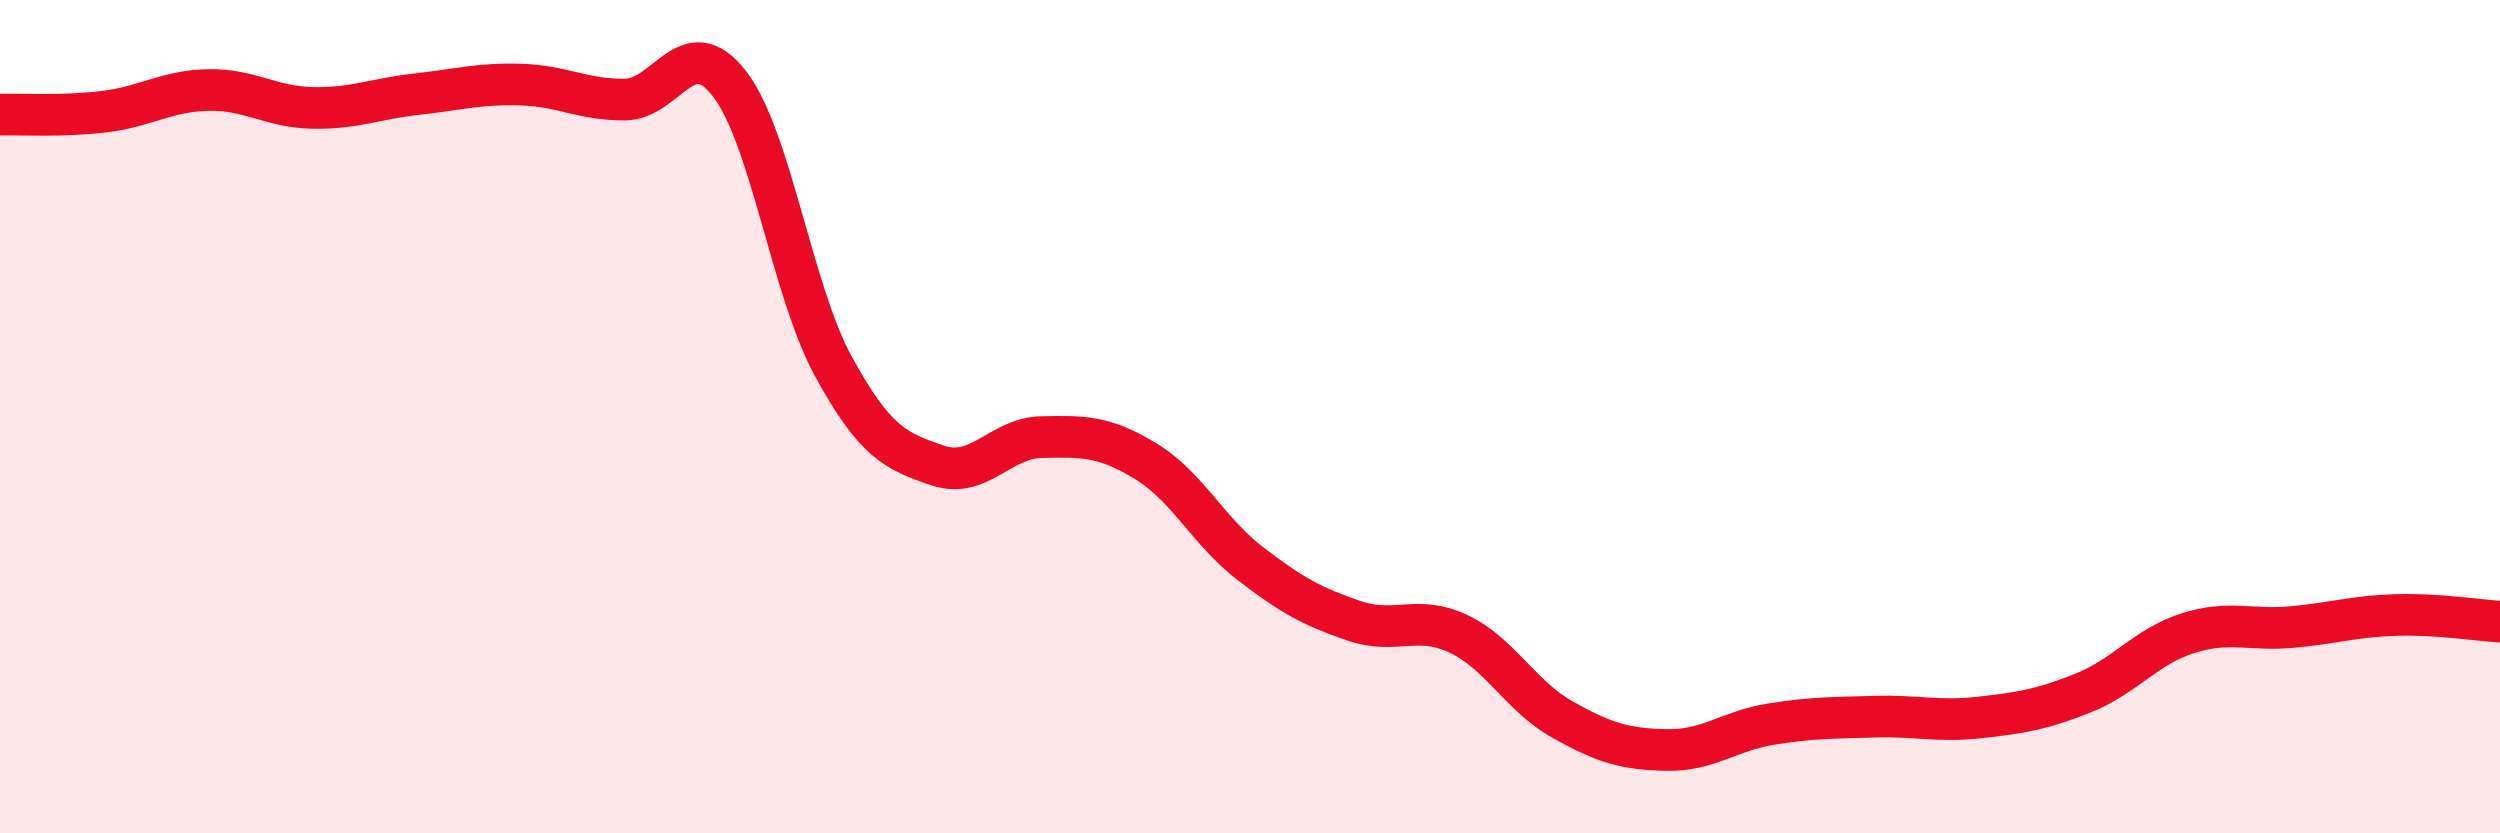 
    <svg width="60" height="20" viewBox="0 0 60 20" xmlns="http://www.w3.org/2000/svg">
      <path
        d="M 0,2.75 C 0.5,2.74 1.5,2.8 2.5,2.68 C 3.5,2.56 4,2.18 5,2.16 C 6,2.14 6.5,2.57 7.5,2.59 C 8.5,2.61 9,2.37 10,2.26 C 11,2.15 11.5,2 12.5,2.03 C 13.5,2.06 14,2.4 15,2.39 C 16,2.38 16.5,0.72 17.5,2 C 18.5,3.28 19,6.96 20,8.79 C 21,10.62 21.5,10.83 22.5,11.17 C 23.5,11.51 24,10.51 25,10.49 C 26,10.47 26.5,10.46 27.5,11.07 C 28.5,11.68 29,12.75 30,13.52 C 31,14.29 31.5,14.56 32.5,14.9 C 33.5,15.24 34,14.74 35,15.21 C 36,15.68 36.5,16.71 37.5,17.27 C 38.5,17.83 39,17.98 40,18 C 41,18.02 41.5,17.54 42.5,17.38 C 43.5,17.22 44,17.23 45,17.2 C 46,17.17 46.5,17.33 47.5,17.22 C 48.5,17.11 49,17.03 50,16.63 C 51,16.23 51.5,15.52 52.5,15.2 C 53.5,14.88 54,15.14 55,15.05 C 56,14.96 56.5,14.79 57.5,14.76 C 58.5,14.73 59.5,14.89 60,14.92L60 20L0 20Z"
        fill="#EB0A25"
        opacity="0.1"
        stroke-linecap="round"
        stroke-linejoin="round"
      />
      <path
        d="M 0,2.75 C 0.5,2.74 1.5,2.8 2.5,2.68 C 3.5,2.56 4,2.18 5,2.16 C 6,2.14 6.5,2.57 7.5,2.59 C 8.5,2.61 9,2.37 10,2.26 C 11,2.15 11.5,2 12.5,2.03 C 13.5,2.06 14,2.4 15,2.39 C 16,2.38 16.5,0.72 17.5,2 C 18.5,3.28 19,6.96 20,8.79 C 21,10.62 21.5,10.83 22.5,11.17 C 23.5,11.51 24,10.51 25,10.49 C 26,10.47 26.5,10.46 27.5,11.07 C 28.5,11.68 29,12.75 30,13.52 C 31,14.29 31.5,14.56 32.5,14.9 C 33.5,15.24 34,14.74 35,15.21 C 36,15.68 36.5,16.71 37.5,17.27 C 38.5,17.83 39,17.98 40,18 C 41,18.02 41.5,17.54 42.5,17.38 C 43.5,17.22 44,17.23 45,17.2 C 46,17.17 46.5,17.33 47.5,17.22 C 48.5,17.11 49,17.03 50,16.63 C 51,16.23 51.5,15.52 52.5,15.2 C 53.5,14.88 54,15.14 55,15.05 C 56,14.96 56.5,14.79 57.5,14.76 C 58.5,14.73 59.5,14.89 60,14.92"
        stroke="#EB0A25"
        stroke-width="1"
        fill="none"
        stroke-linecap="round"
        stroke-linejoin="round"
      />
    </svg>
  